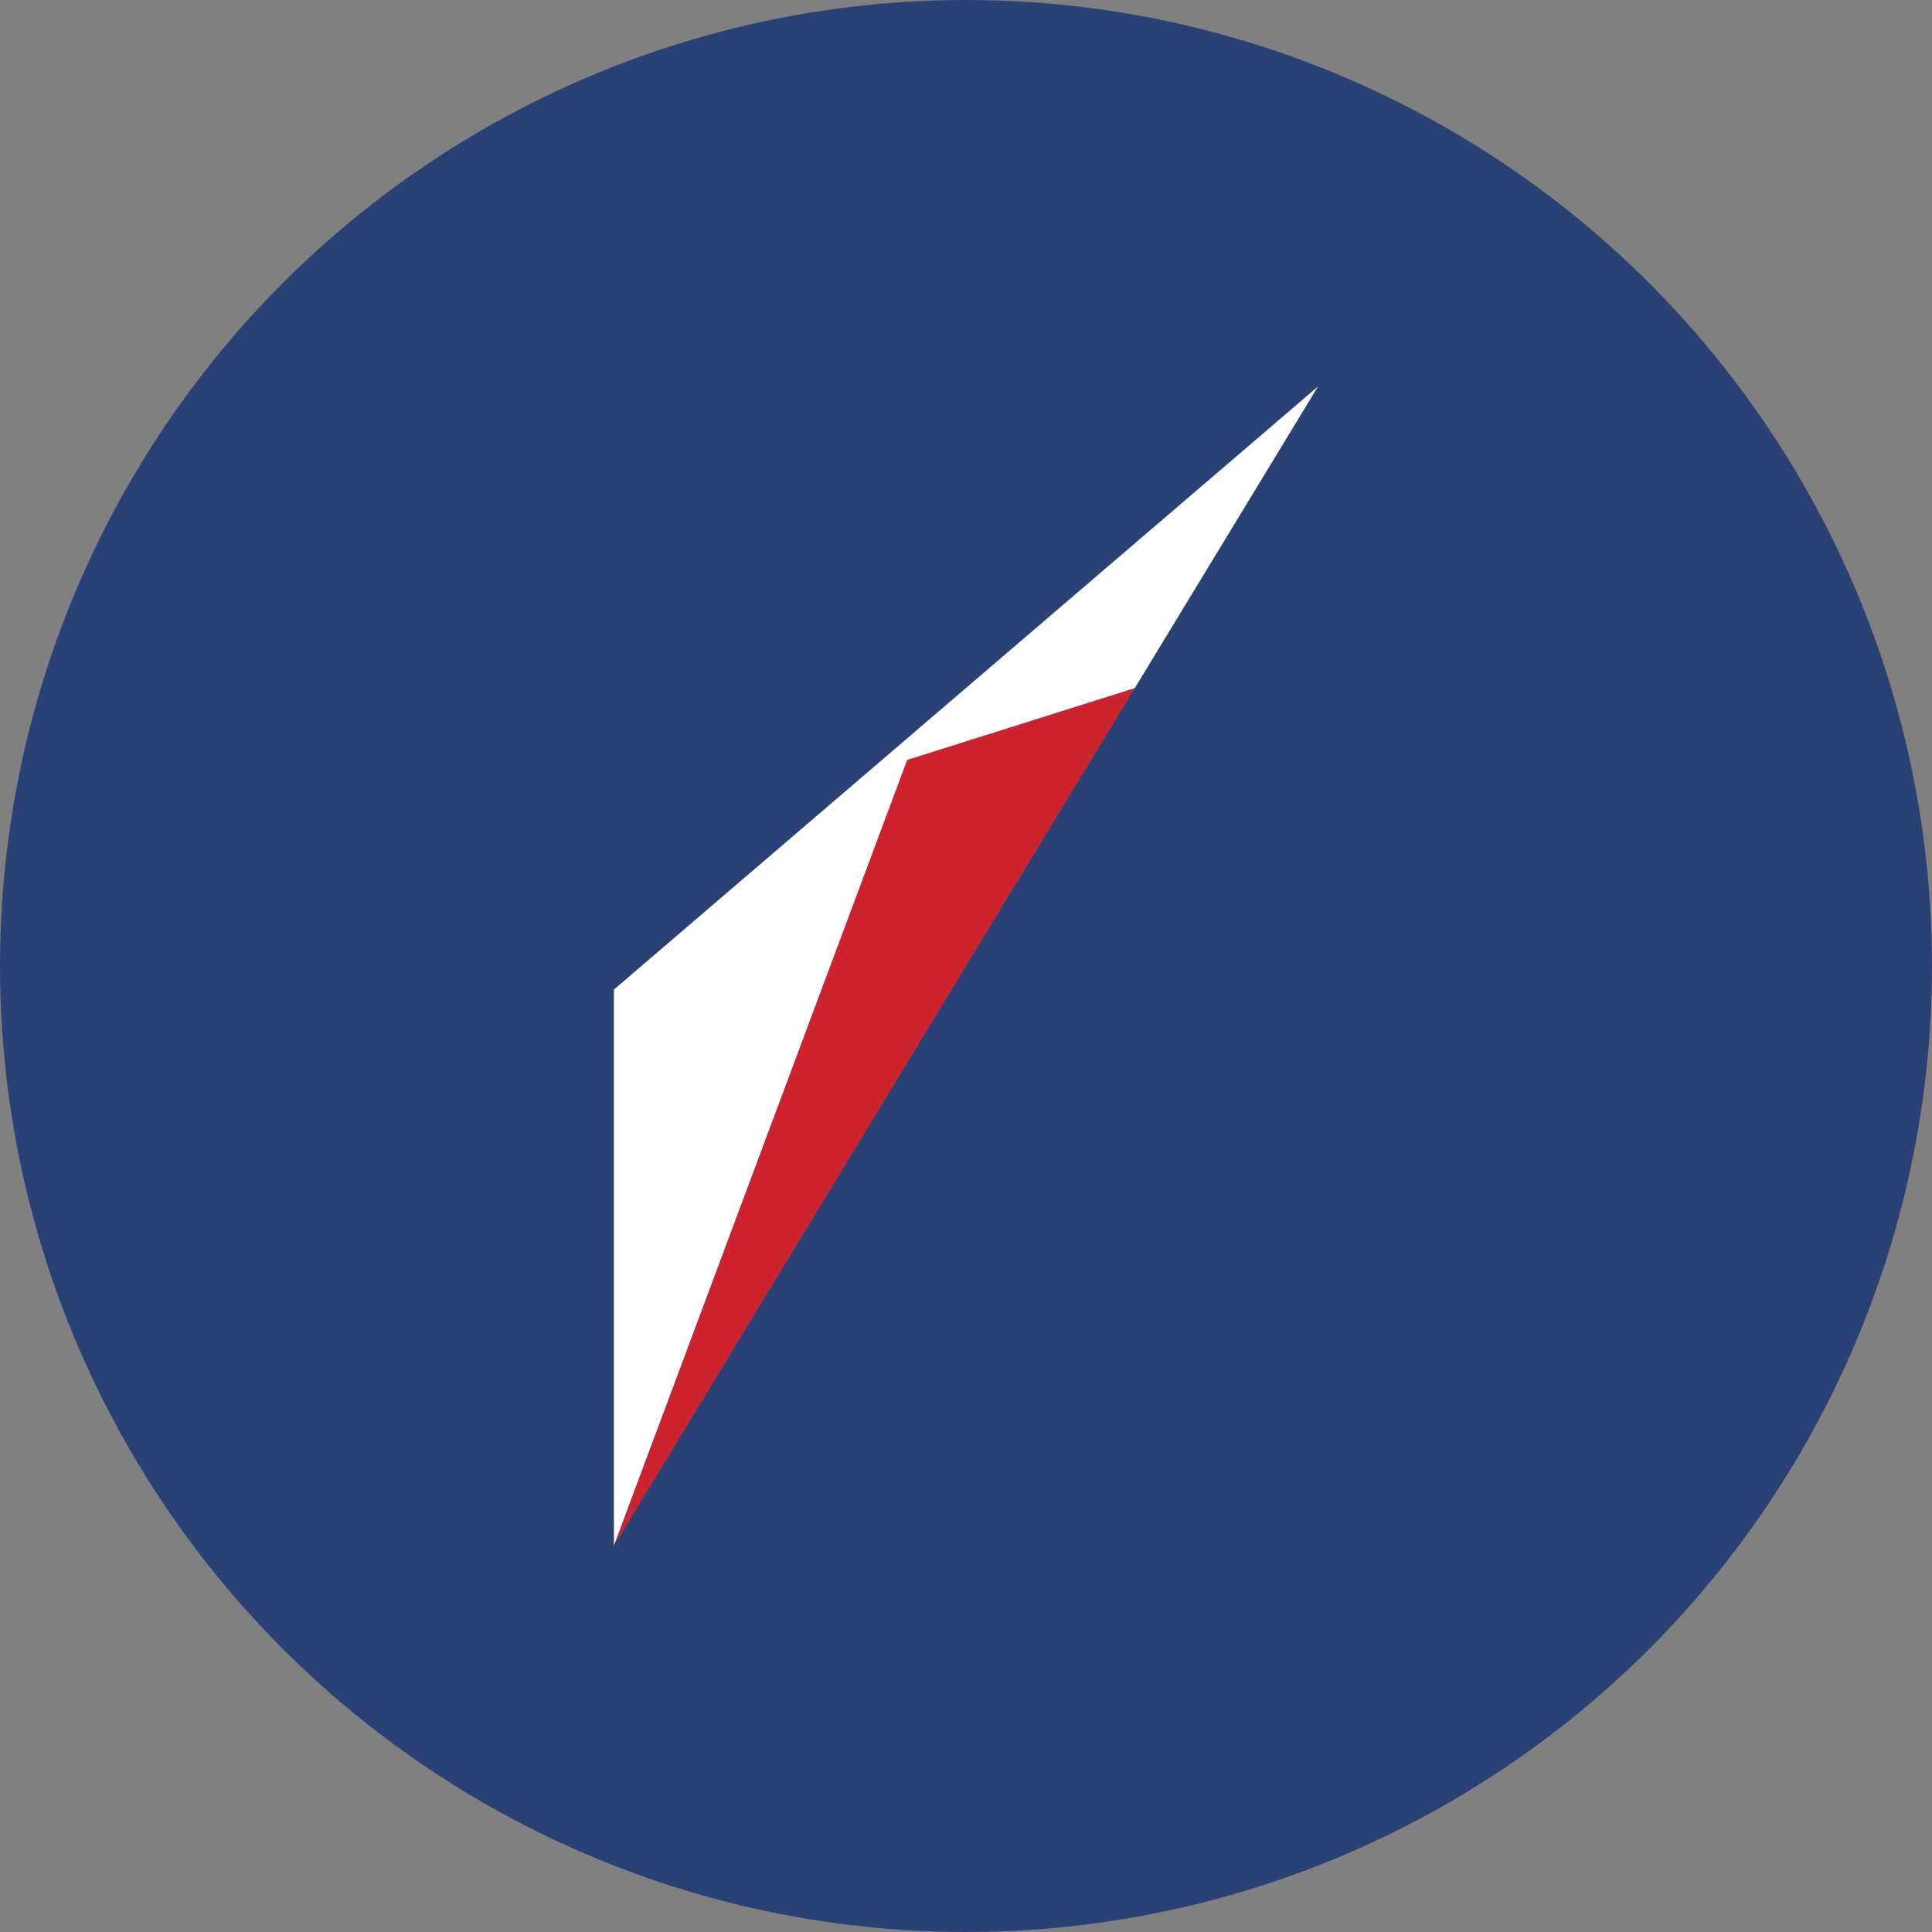 <?xml version='1.0' encoding='utf-8'?>
<svg xmlns="http://www.w3.org/2000/svg" id="Layer_1" data-name="Layer 1" viewBox="0 0 300 300" width="300" height="300"><rect x="0" y="0" width="300" height="300" fill="#808080" stroke="none"/><defs><clipPath id="bz_circular_clip"><circle cx="150.0" cy="150.0" r="150.0" /></clipPath></defs><g clip-path="url(#bz_circular_clip)"><rect x="-1.5" y="-1.5" width="303" height="303" fill="#2a4176" /><path d="M140.87,118,95.45,239.86l80.76-133Z" fill="#cd232d" /><path d="M95.33,153.66V240l45.54-122,35.34-11.15L204.67,60Z" fill="#fff" /></g></svg>